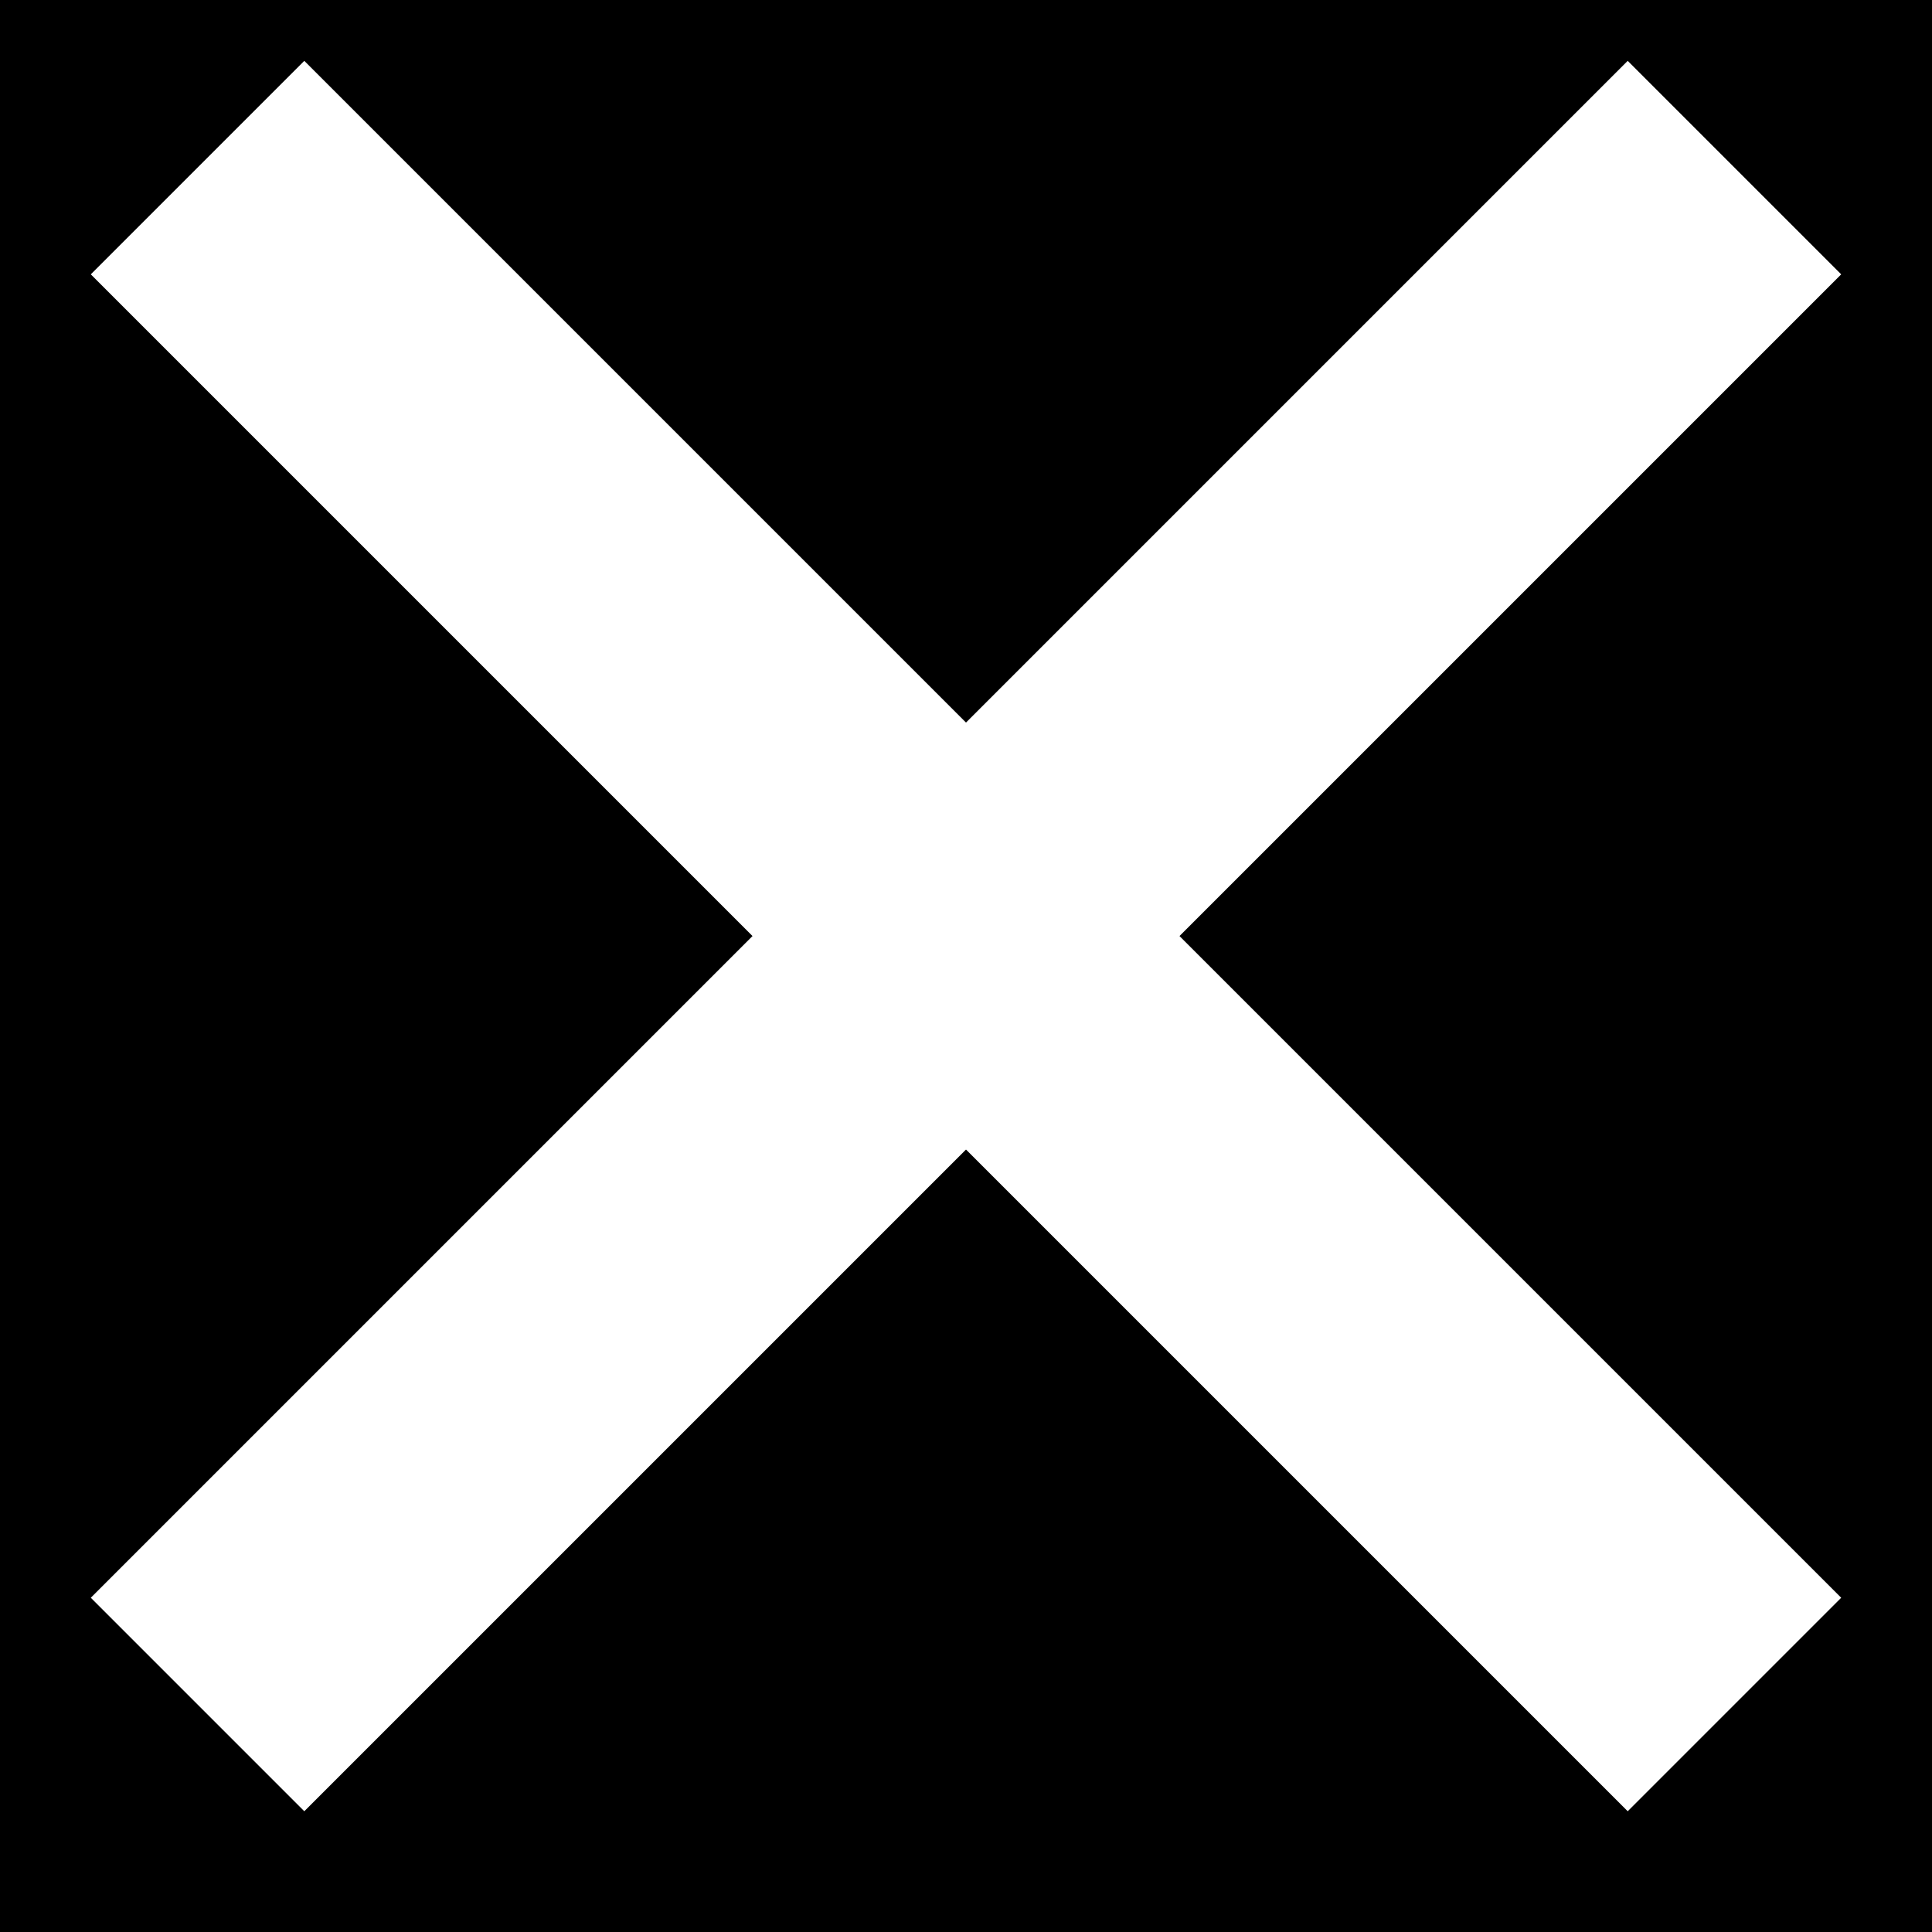 <svg xmlns="http://www.w3.org/2000/svg" width="16" height="16"><path d="M0 0h16v16H0z"/><path fill="#fff" d="M15.248 2.272L2.52 15 .752 13.232 13.48.504z"/><path fill="#fff" d="M13.48 15L.752 2.272 2.52.504l12.728 12.728z"/></svg>